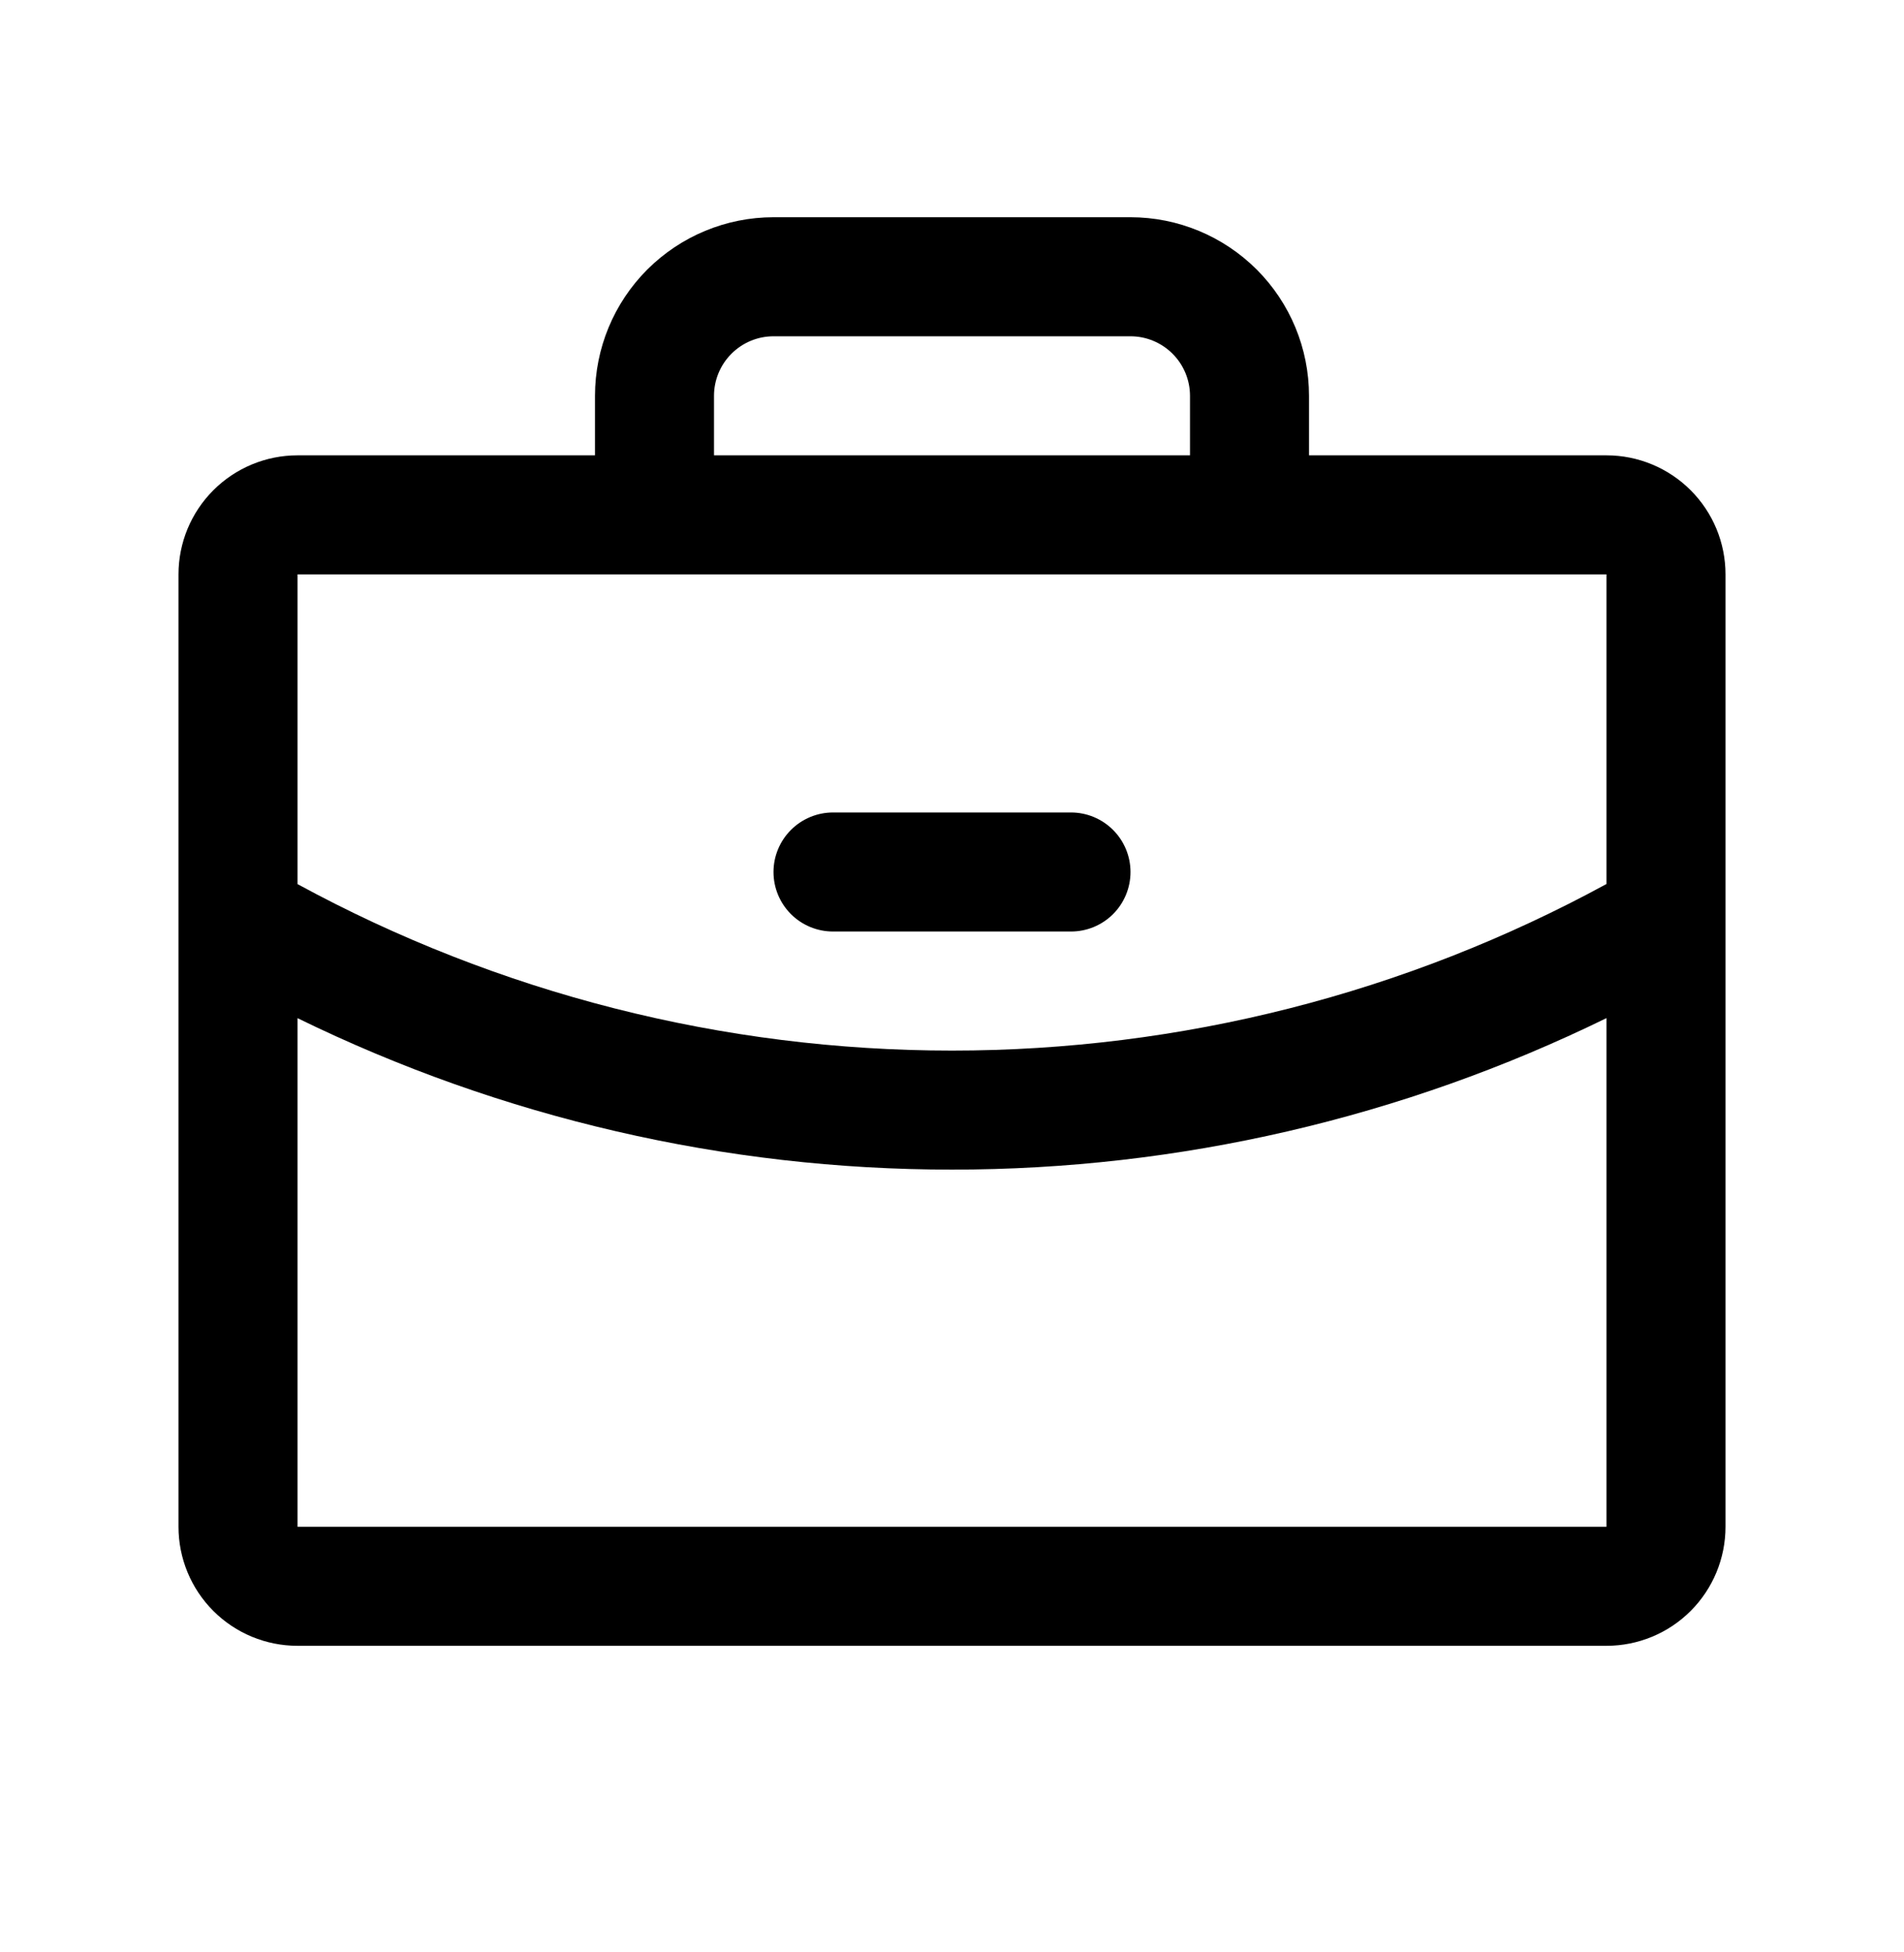 <svg width="40" height="41" viewBox="0 0 40 41" fill="none" xmlns="http://www.w3.org/2000/svg">
<path d="M33.75 9.562H27.5V8.312C27.5 7.318 27.105 6.364 26.402 5.661C25.698 4.958 24.745 4.562 23.75 4.562H16.25C15.255 4.562 14.302 4.958 13.598 5.661C12.895 6.364 12.5 7.318 12.5 8.312V9.562H6.25C5.587 9.562 4.951 9.826 4.482 10.295C4.013 10.764 3.75 11.399 3.75 12.062V32.062C3.75 32.725 4.013 33.361 4.482 33.83C4.951 34.299 5.587 34.562 6.25 34.562H33.75C34.413 34.562 35.049 34.299 35.518 33.83C35.987 33.361 36.25 32.725 36.25 32.062V12.062C36.25 11.399 35.987 10.764 35.518 10.295C35.049 9.826 34.413 9.562 33.75 9.562ZM15 8.312C15 7.981 15.132 7.663 15.366 7.429C15.601 7.194 15.918 7.062 16.25 7.062H23.75C24.081 7.062 24.399 7.194 24.634 7.429C24.868 7.663 25 7.981 25 8.312V9.562H15V8.312ZM33.75 12.062V18.564C29.531 20.861 24.804 22.063 20 22.062C15.197 22.063 10.469 20.861 6.25 18.566V12.062H33.75ZM33.75 32.062H6.25V21.381C10.531 23.475 15.234 24.563 20 24.562C24.766 24.563 29.469 23.474 33.75 21.38V32.062ZM16.25 18.312C16.25 17.981 16.382 17.663 16.616 17.429C16.851 17.194 17.169 17.062 17.5 17.062H22.5C22.831 17.062 23.149 17.194 23.384 17.429C23.618 17.663 23.75 17.981 23.75 18.312C23.75 18.644 23.618 18.962 23.384 19.196C23.149 19.431 22.831 19.562 22.5 19.562H17.5C17.169 19.562 16.851 19.431 16.616 19.196C16.382 18.962 16.25 18.644 16.25 18.312Z" fill="black"/>
</svg>
